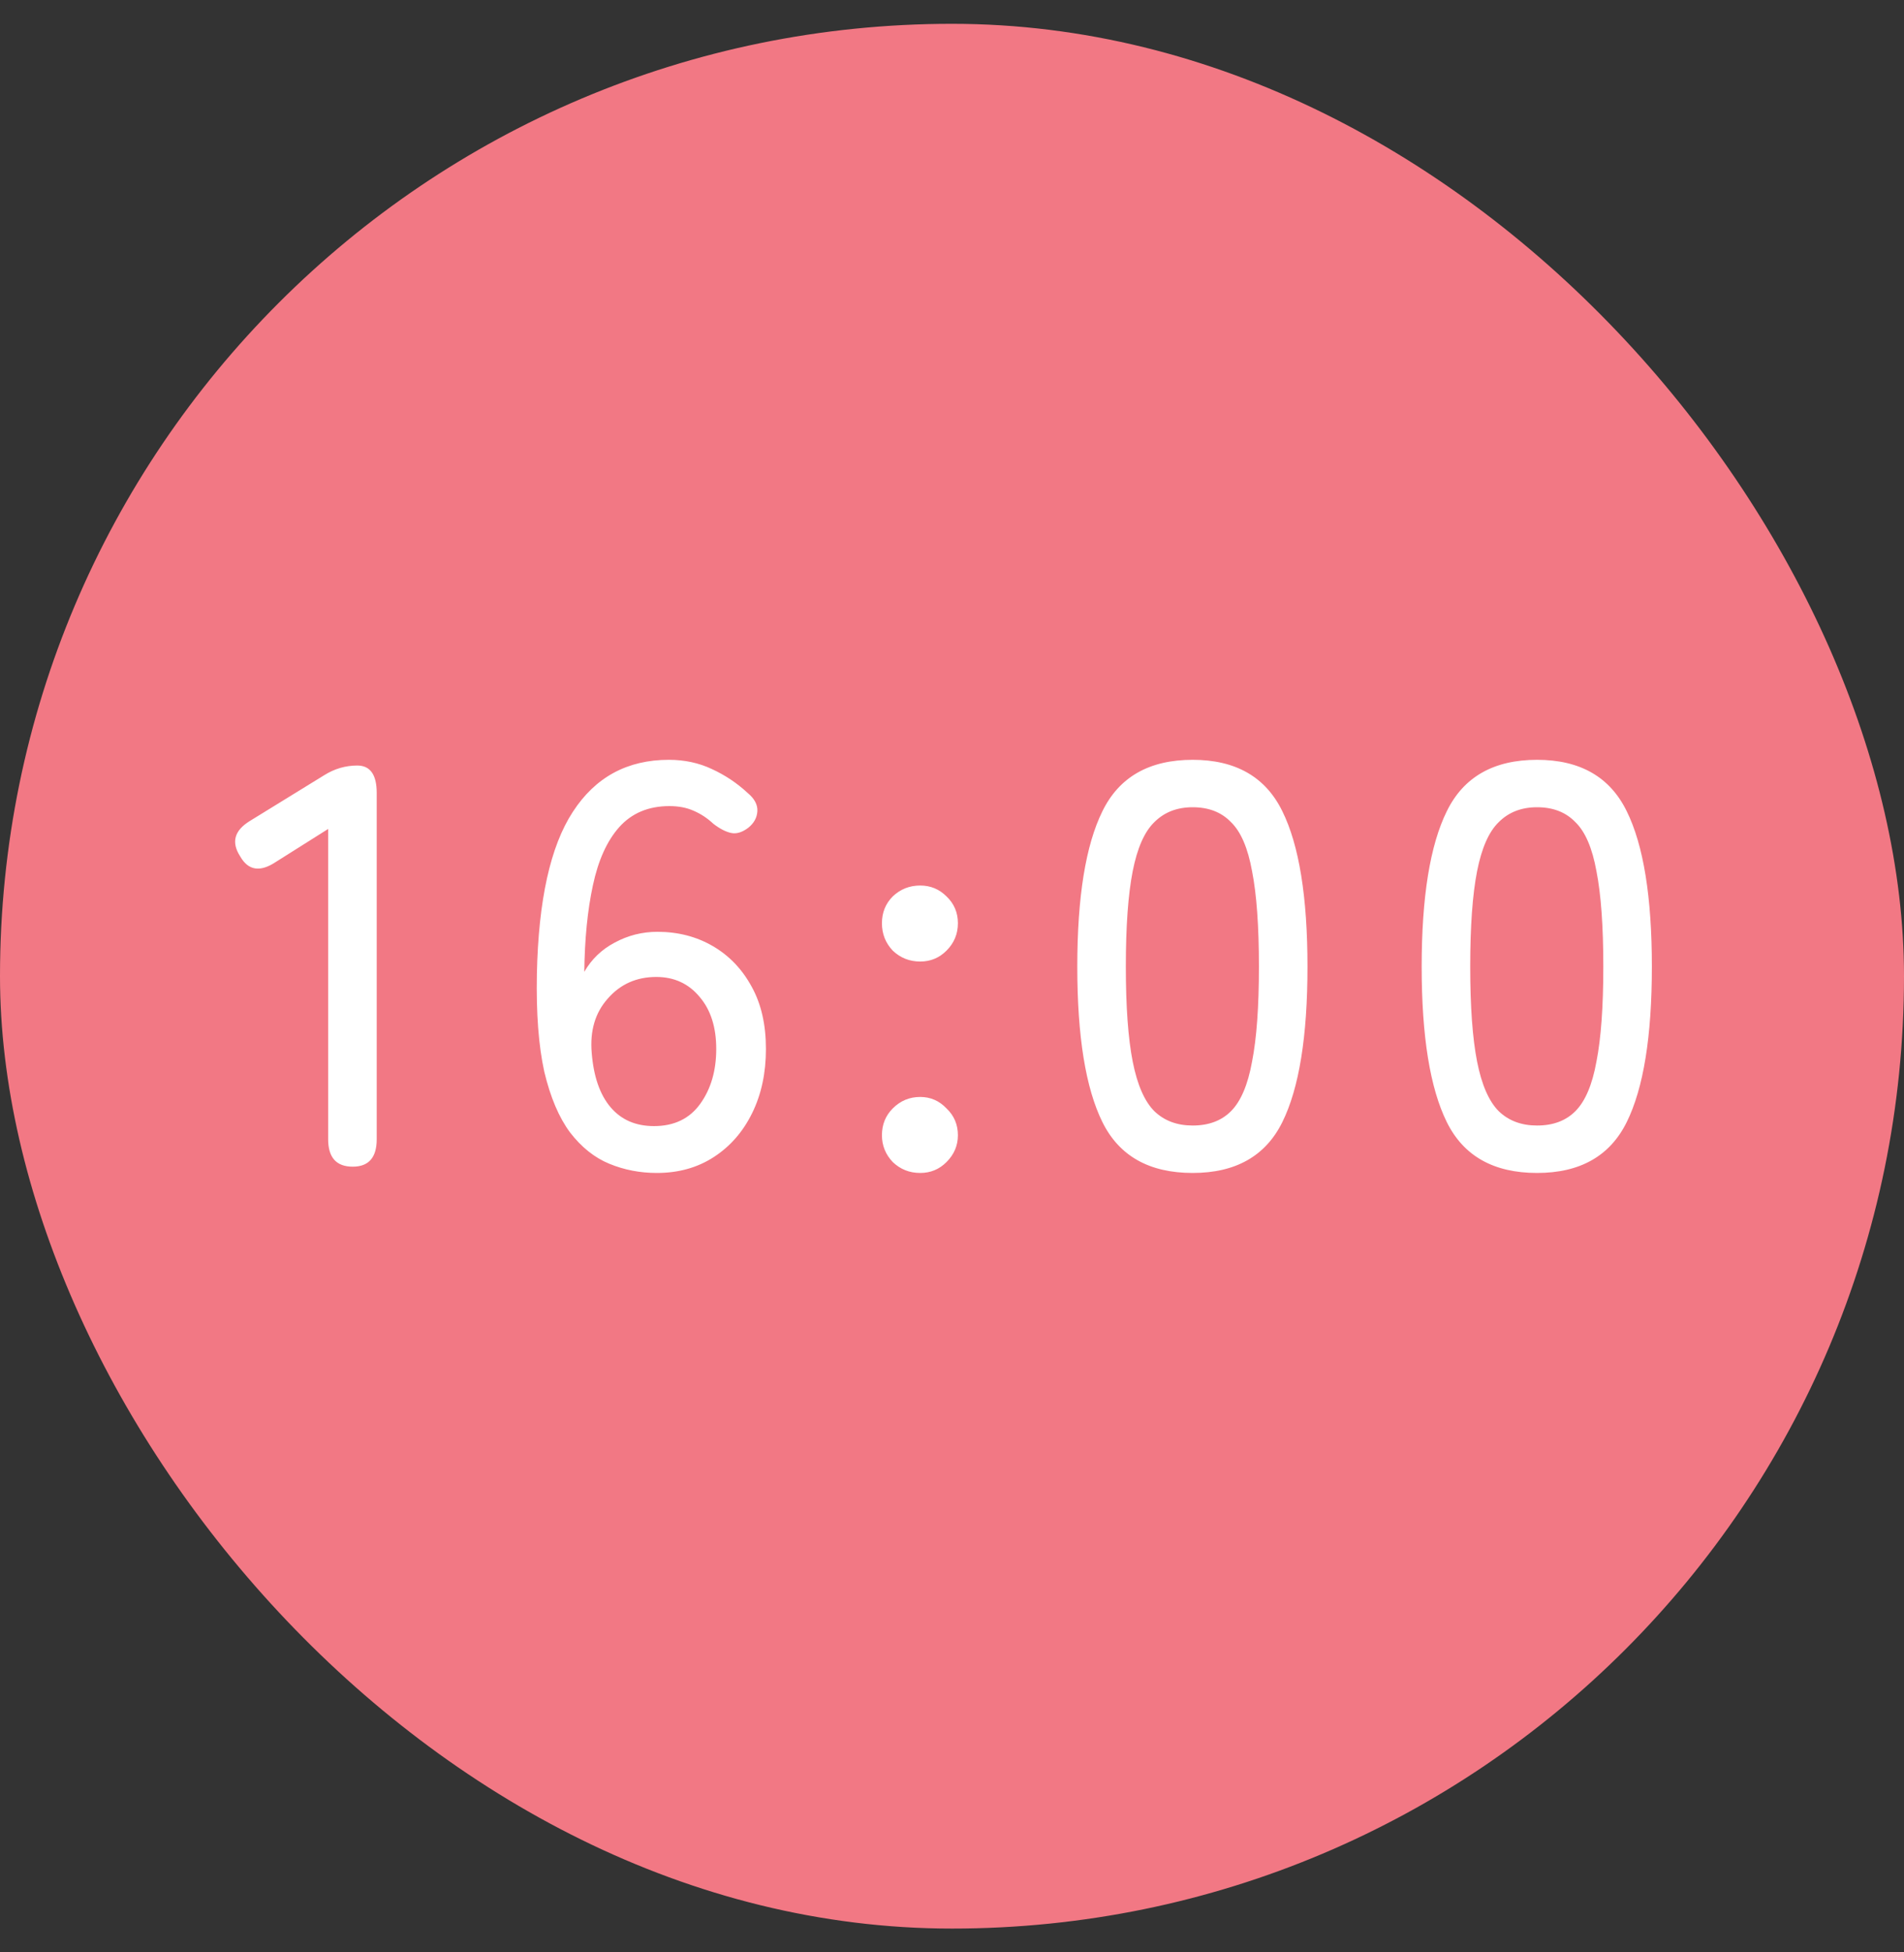 <svg width="40" height="41" viewBox="0 0 40 41" fill="none" xmlns="http://www.w3.org/2000/svg">
<rect x="0" y="0" width="40" height="41" fill="#333333" stroke="none"/>
<rect y="0.5" width="40" height="40" rx="20" fill="#F27884"/>
<path d="M7.41 24.5C7.066 24.5 6.894 24.308 6.894 23.924V17.408L5.79 18.104C5.462 18.32 5.214 18.28 5.046 17.984C4.854 17.688 4.922 17.44 5.25 17.24L6.81 16.28C7.026 16.144 7.258 16.076 7.506 16.076C7.778 16.076 7.914 16.268 7.914 16.652V23.924C7.914 24.308 7.746 24.5 7.41 24.5ZM13.799 24.632C13.447 24.632 13.115 24.568 12.803 24.44C12.491 24.312 12.215 24.092 11.975 23.78C11.743 23.468 11.563 23.044 11.435 22.508C11.315 21.964 11.263 21.28 11.279 20.456C11.311 18.904 11.563 17.768 12.035 17.048C12.507 16.32 13.179 15.956 14.051 15.956C14.379 15.956 14.679 16.02 14.951 16.148C15.231 16.276 15.483 16.444 15.707 16.652C15.851 16.772 15.919 16.9 15.911 17.036C15.903 17.172 15.839 17.288 15.719 17.384C15.591 17.48 15.471 17.516 15.359 17.492C15.247 17.468 15.123 17.404 14.987 17.3C14.859 17.18 14.719 17.088 14.567 17.024C14.423 16.96 14.255 16.928 14.063 16.928C13.623 16.928 13.271 17.076 13.007 17.372C12.751 17.66 12.567 18.068 12.455 18.596C12.343 19.116 12.283 19.72 12.275 20.408C12.427 20.144 12.639 19.94 12.911 19.796C13.191 19.644 13.491 19.568 13.811 19.568C14.243 19.568 14.631 19.668 14.975 19.868C15.319 20.068 15.591 20.352 15.791 20.72C15.991 21.08 16.091 21.516 16.091 22.028C16.091 22.532 15.995 22.98 15.803 23.372C15.611 23.764 15.343 24.072 14.999 24.296C14.655 24.52 14.255 24.632 13.799 24.632ZM13.739 23.648C14.163 23.648 14.487 23.492 14.711 23.18C14.935 22.868 15.047 22.484 15.047 22.028C15.047 21.572 14.931 21.208 14.699 20.936C14.467 20.656 14.163 20.516 13.787 20.516C13.371 20.516 13.031 20.668 12.767 20.972C12.503 21.268 12.391 21.648 12.431 22.112C12.471 22.608 12.603 22.988 12.827 23.252C13.051 23.516 13.355 23.648 13.739 23.648ZM19.332 20.192C19.108 20.192 18.916 20.116 18.756 19.964C18.604 19.804 18.528 19.612 18.528 19.388C18.528 19.164 18.604 18.976 18.756 18.824C18.916 18.672 19.108 18.596 19.332 18.596C19.548 18.596 19.732 18.672 19.884 18.824C20.044 18.976 20.124 19.164 20.124 19.388C20.124 19.612 20.044 19.804 19.884 19.964C19.732 20.116 19.548 20.192 19.332 20.192ZM19.332 24.632C19.108 24.632 18.916 24.556 18.756 24.404C18.604 24.244 18.528 24.056 18.528 23.84C18.528 23.616 18.604 23.428 18.756 23.276C18.916 23.116 19.108 23.036 19.332 23.036C19.548 23.036 19.732 23.116 19.884 23.276C20.044 23.428 20.124 23.616 20.124 23.84C20.124 24.056 20.044 24.244 19.884 24.404C19.732 24.556 19.548 24.632 19.332 24.632ZM25.056 24.632C24.144 24.632 23.512 24.276 23.16 23.564C22.808 22.852 22.632 21.764 22.632 20.3C22.632 18.836 22.808 17.748 23.16 17.036C23.512 16.316 24.144 15.956 25.056 15.956C25.96 15.956 26.588 16.316 26.94 17.036C27.292 17.748 27.468 18.836 27.468 20.3C27.468 21.764 27.292 22.852 26.94 23.564C26.588 24.276 25.96 24.632 25.056 24.632ZM25.056 23.636C25.392 23.636 25.66 23.536 25.86 23.336C26.068 23.128 26.216 22.78 26.304 22.292C26.4 21.804 26.448 21.14 26.448 20.3C26.448 19.452 26.4 18.784 26.304 18.296C26.216 17.808 26.068 17.464 25.86 17.264C25.66 17.056 25.392 16.952 25.056 16.952C24.728 16.952 24.46 17.056 24.252 17.264C24.044 17.464 23.892 17.808 23.796 18.296C23.7 18.784 23.652 19.452 23.652 20.3C23.652 21.14 23.7 21.804 23.796 22.292C23.892 22.78 24.044 23.128 24.252 23.336C24.46 23.536 24.728 23.636 25.056 23.636ZM32.291 24.632C31.379 24.632 30.747 24.276 30.395 23.564C30.043 22.852 29.867 21.764 29.867 20.3C29.867 18.836 30.043 17.748 30.395 17.036C30.747 16.316 31.379 15.956 32.291 15.956C33.195 15.956 33.823 16.316 34.175 17.036C34.527 17.748 34.703 18.836 34.703 20.3C34.703 21.764 34.527 22.852 34.175 23.564C33.823 24.276 33.195 24.632 32.291 24.632ZM32.291 23.636C32.627 23.636 32.895 23.536 33.095 23.336C33.303 23.128 33.451 22.78 33.539 22.292C33.635 21.804 33.683 21.14 33.683 20.3C33.683 19.452 33.635 18.784 33.539 18.296C33.451 17.808 33.303 17.464 33.095 17.264C32.895 17.056 32.627 16.952 32.291 16.952C31.963 16.952 31.695 17.056 31.487 17.264C31.279 17.464 31.127 17.808 31.031 18.296C30.935 18.784 30.887 19.452 30.887 20.3C30.887 21.14 30.935 21.804 31.031 22.292C31.127 22.78 31.279 23.128 31.487 23.336C31.695 23.536 31.963 23.636 32.291 23.636Z" fill="white"/>
</svg>

